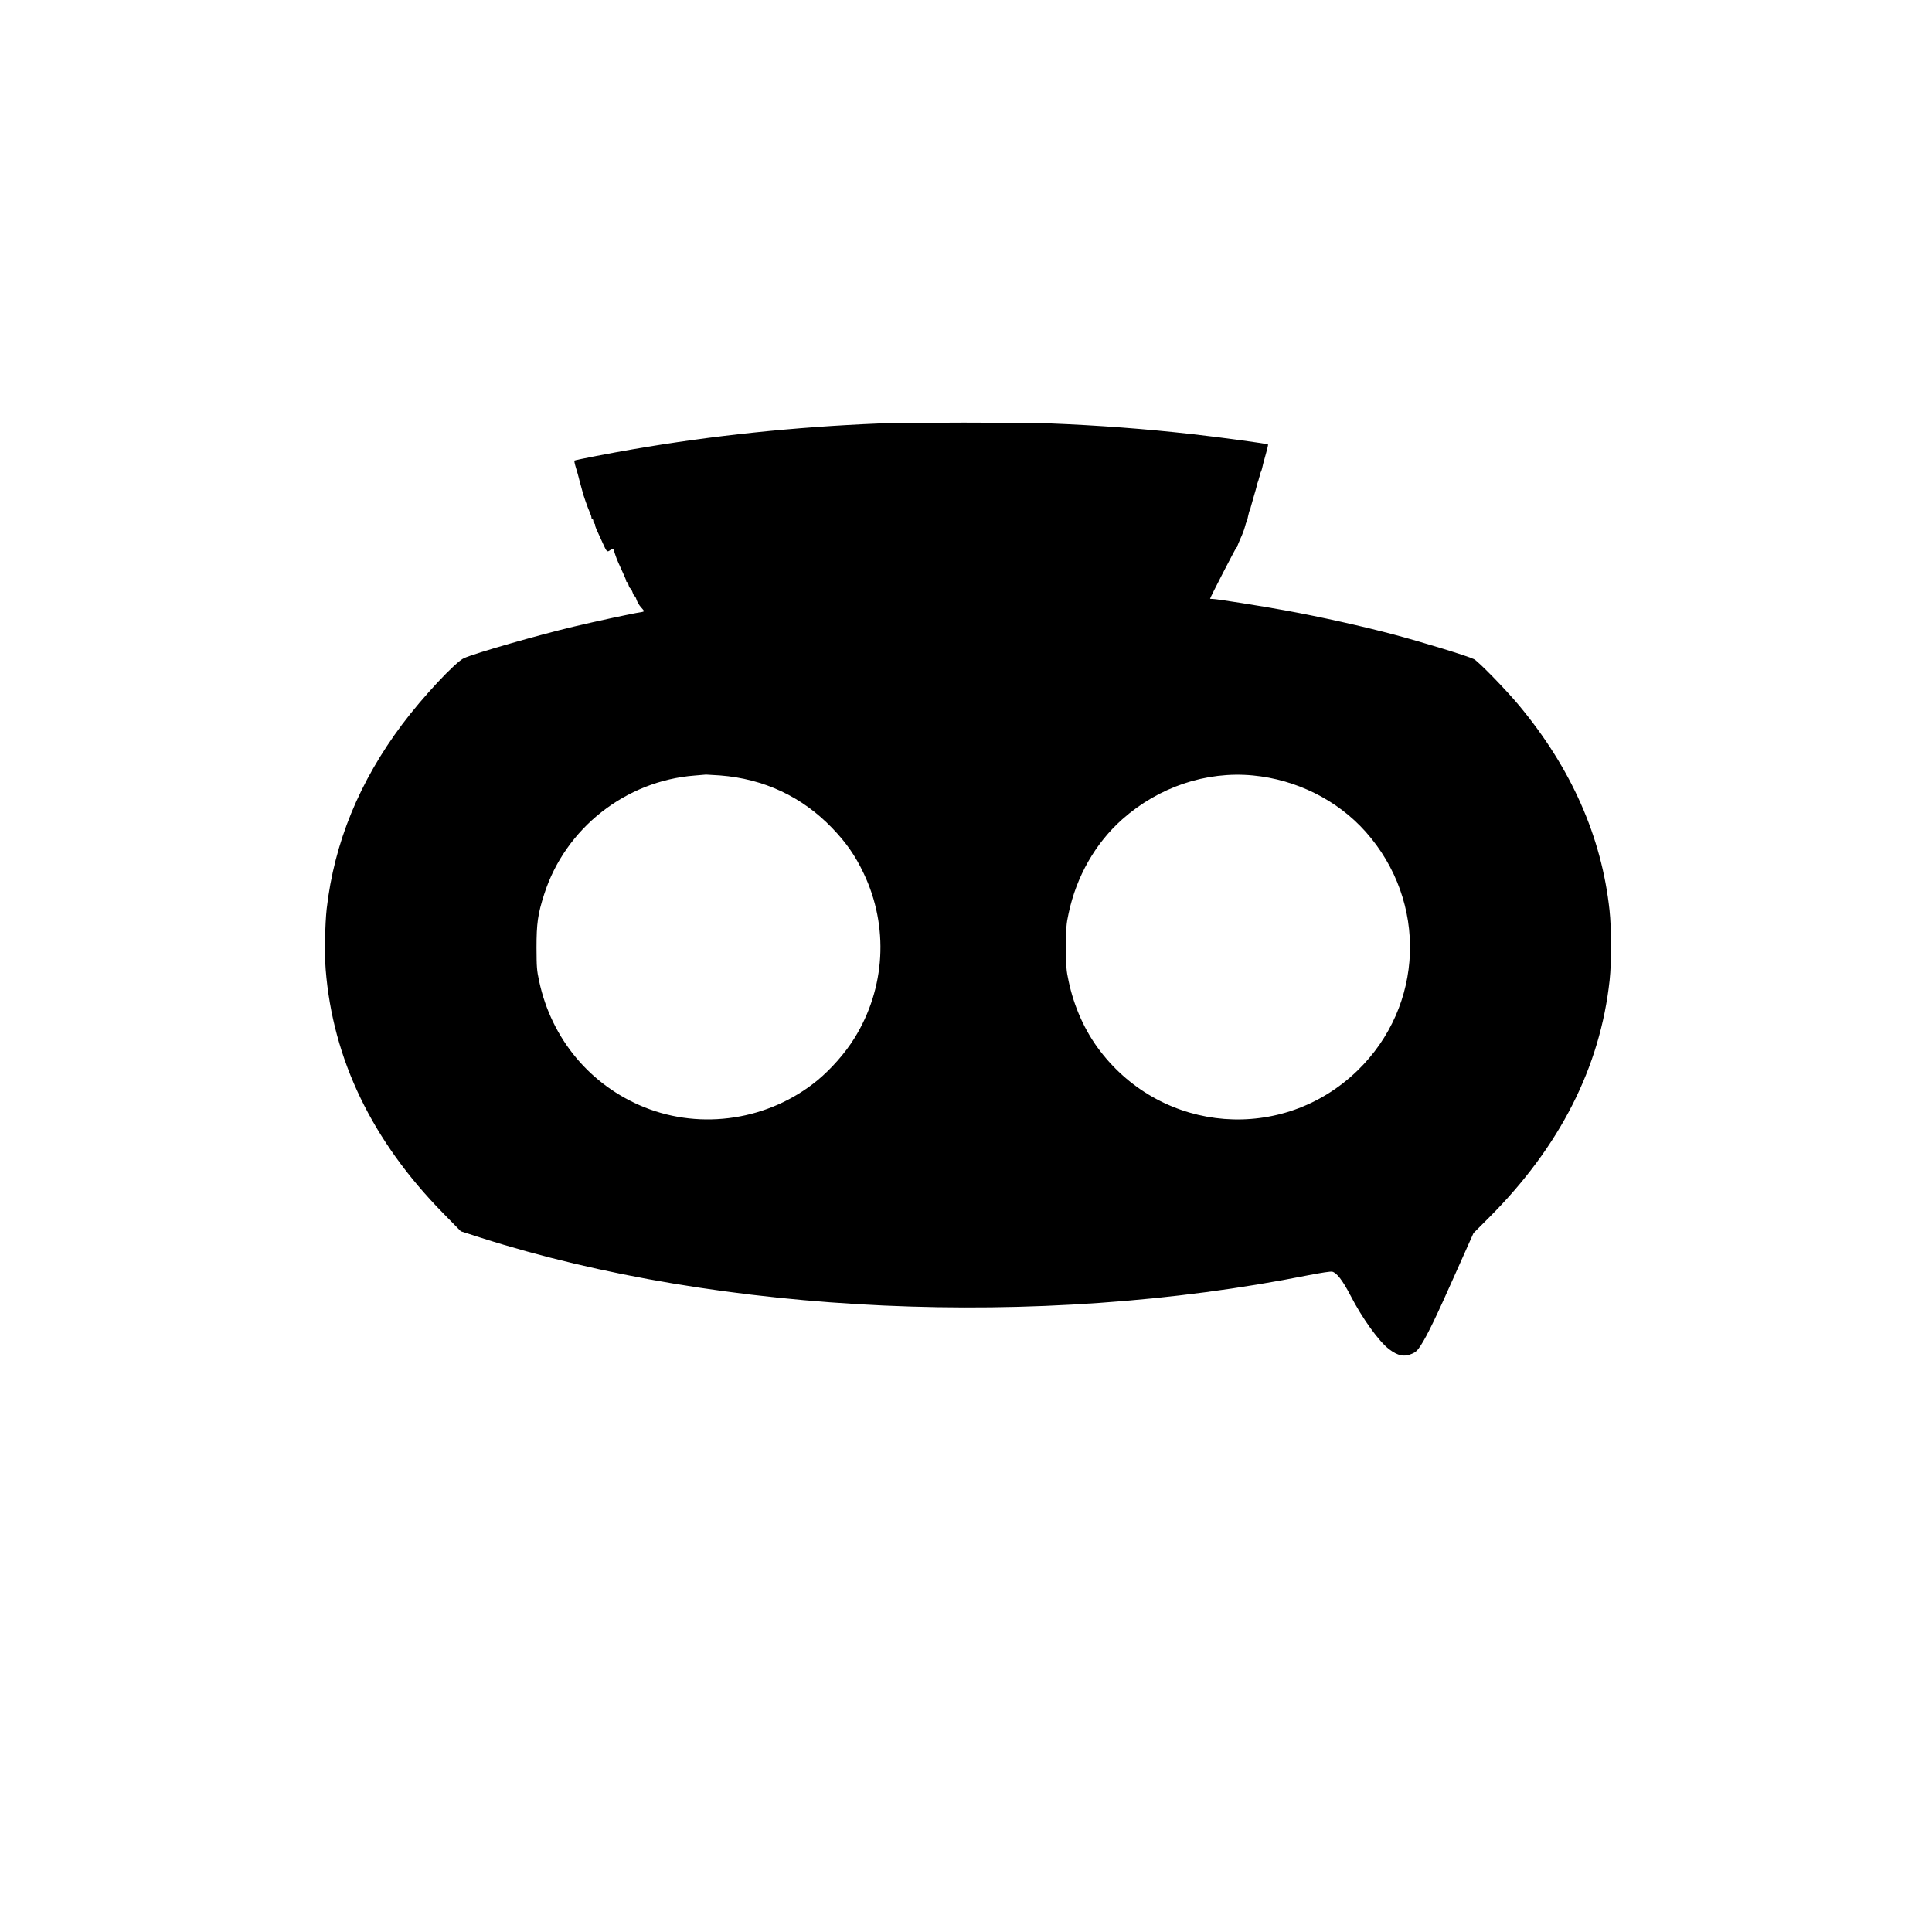 <?xml version="1.0" standalone="no"?>
<!DOCTYPE svg PUBLIC "-//W3C//DTD SVG 20010904//EN"
 "http://www.w3.org/TR/2001/REC-SVG-20010904/DTD/svg10.dtd">
<svg version="1.0" xmlns="http://www.w3.org/2000/svg"
 width="2058pt" height="2058pt" viewBox="0 0 2058 2058"
 preserveAspectRatio="xMidYMid meet">
<g transform="translate(0,2058) scale(0.1,-0.1)"
fill="#000000" stroke="none">
<path d="M9365 16069 c-901 -37 -1773 -128 -2625 -275 -218 -37 -610 -113
-621 -120 -4 -2 4 -39 17 -81 13 -43 26 -87 28 -98 2 -11 12 -46 21 -79 9 -32
18 -64 19 -70 5 -28 60 -185 77 -220 10 -22 19 -48 19 -58 0 -10 5 -18 10 -18
6 0 10 -9 10 -19 0 -11 5 -23 10 -26 6 -3 10 -13 10 -21 0 -14 9 -35 78 -184
47 -103 48 -104 83 -79 22 16 30 17 34 7 2 -7 12 -35 21 -63 15 -45 32 -84 95
-221 11 -22 19 -46 19 -52 0 -7 4 -12 9 -12 5 0 12 -13 16 -30 4 -16 12 -33
19 -37 7 -5 19 -25 25 -45 7 -21 17 -38 21 -38 5 0 15 -18 21 -40 7 -21 27
-56 45 -76 19 -20 34 -40 34 -44 0 -4 -20 -10 -44 -13 -72 -10 -467 -95 -706
-152 -374 -89 -1045 -281 -1166 -335 -91 -39 -442 -415 -659 -705 -457 -610
-724 -1260 -805 -1965 -18 -160 -24 -482 -11 -645 76 -959 494 -1827 1253
-2600 l187 -191 208 -67 c2566 -821 5945 -975 8820 -401 139 27 233 41 253 38
48 -10 111 -92 193 -249 128 -249 305 -494 414 -577 95 -72 163 -85 247 -47
38 17 56 34 90 87 69 106 165 305 370 767 l192 430 165 165 c753 753 1185
1602 1285 2529 21 193 20 550 -1 744 -84 783 -407 1513 -965 2184 -143 171
-433 469 -480 492 -64 32 -528 175 -846 260 -325 87 -789 191 -1169 260 -251
46 -726 121 -767 121 -16 0 -28 1 -28 3 0 11 274 543 281 545 5 2 9 7 9 12 0
5 15 41 33 82 19 40 40 96 47 123 7 28 16 55 19 60 3 6 6 15 8 20 1 6 4 20 7
33 3 12 8 31 10 42 3 11 7 24 10 28 3 5 7 19 10 33 3 13 17 62 31 109 14 47
28 96 31 110 2 14 7 32 11 40 6 16 11 31 16 53 1 6 6 18 10 25 5 6 6 12 2 12
-3 0 -1 8 4 18 6 11 12 30 15 43 7 33 11 50 41 157 15 52 25 96 22 98 -8 8
-493 74 -802 109 -509 57 -1002 94 -1530 115 -296 11 -1523 11 -1810 -1z
m-1695 -3749 c467 -36 873 -226 1195 -561 149 -155 246 -294 336 -484 268
-564 231 -1222 -99 -1753 -99 -160 -251 -332 -397 -452 -513 -420 -1228 -531
-1840 -285 -576 232 -991 728 -1122 1344 -25 116 -27 145 -28 356 0 259 14
359 82 570 224 701 867 1208 1605 1264 57 5 110 9 118 10 8 0 76 -4 150 -9z
m5675 0 c465 -44 902 -263 1202 -600 663 -746 624 -1856 -89 -2546 -795 -769
-2068 -670 -2741 213 -160 209 -276 467 -334 742 -25 116 -27 144 -27 361 0
217 2 245 27 361 84 394 284 745 571 1001 387 344 893 515 1391 468z"/>
</g>
</svg>
